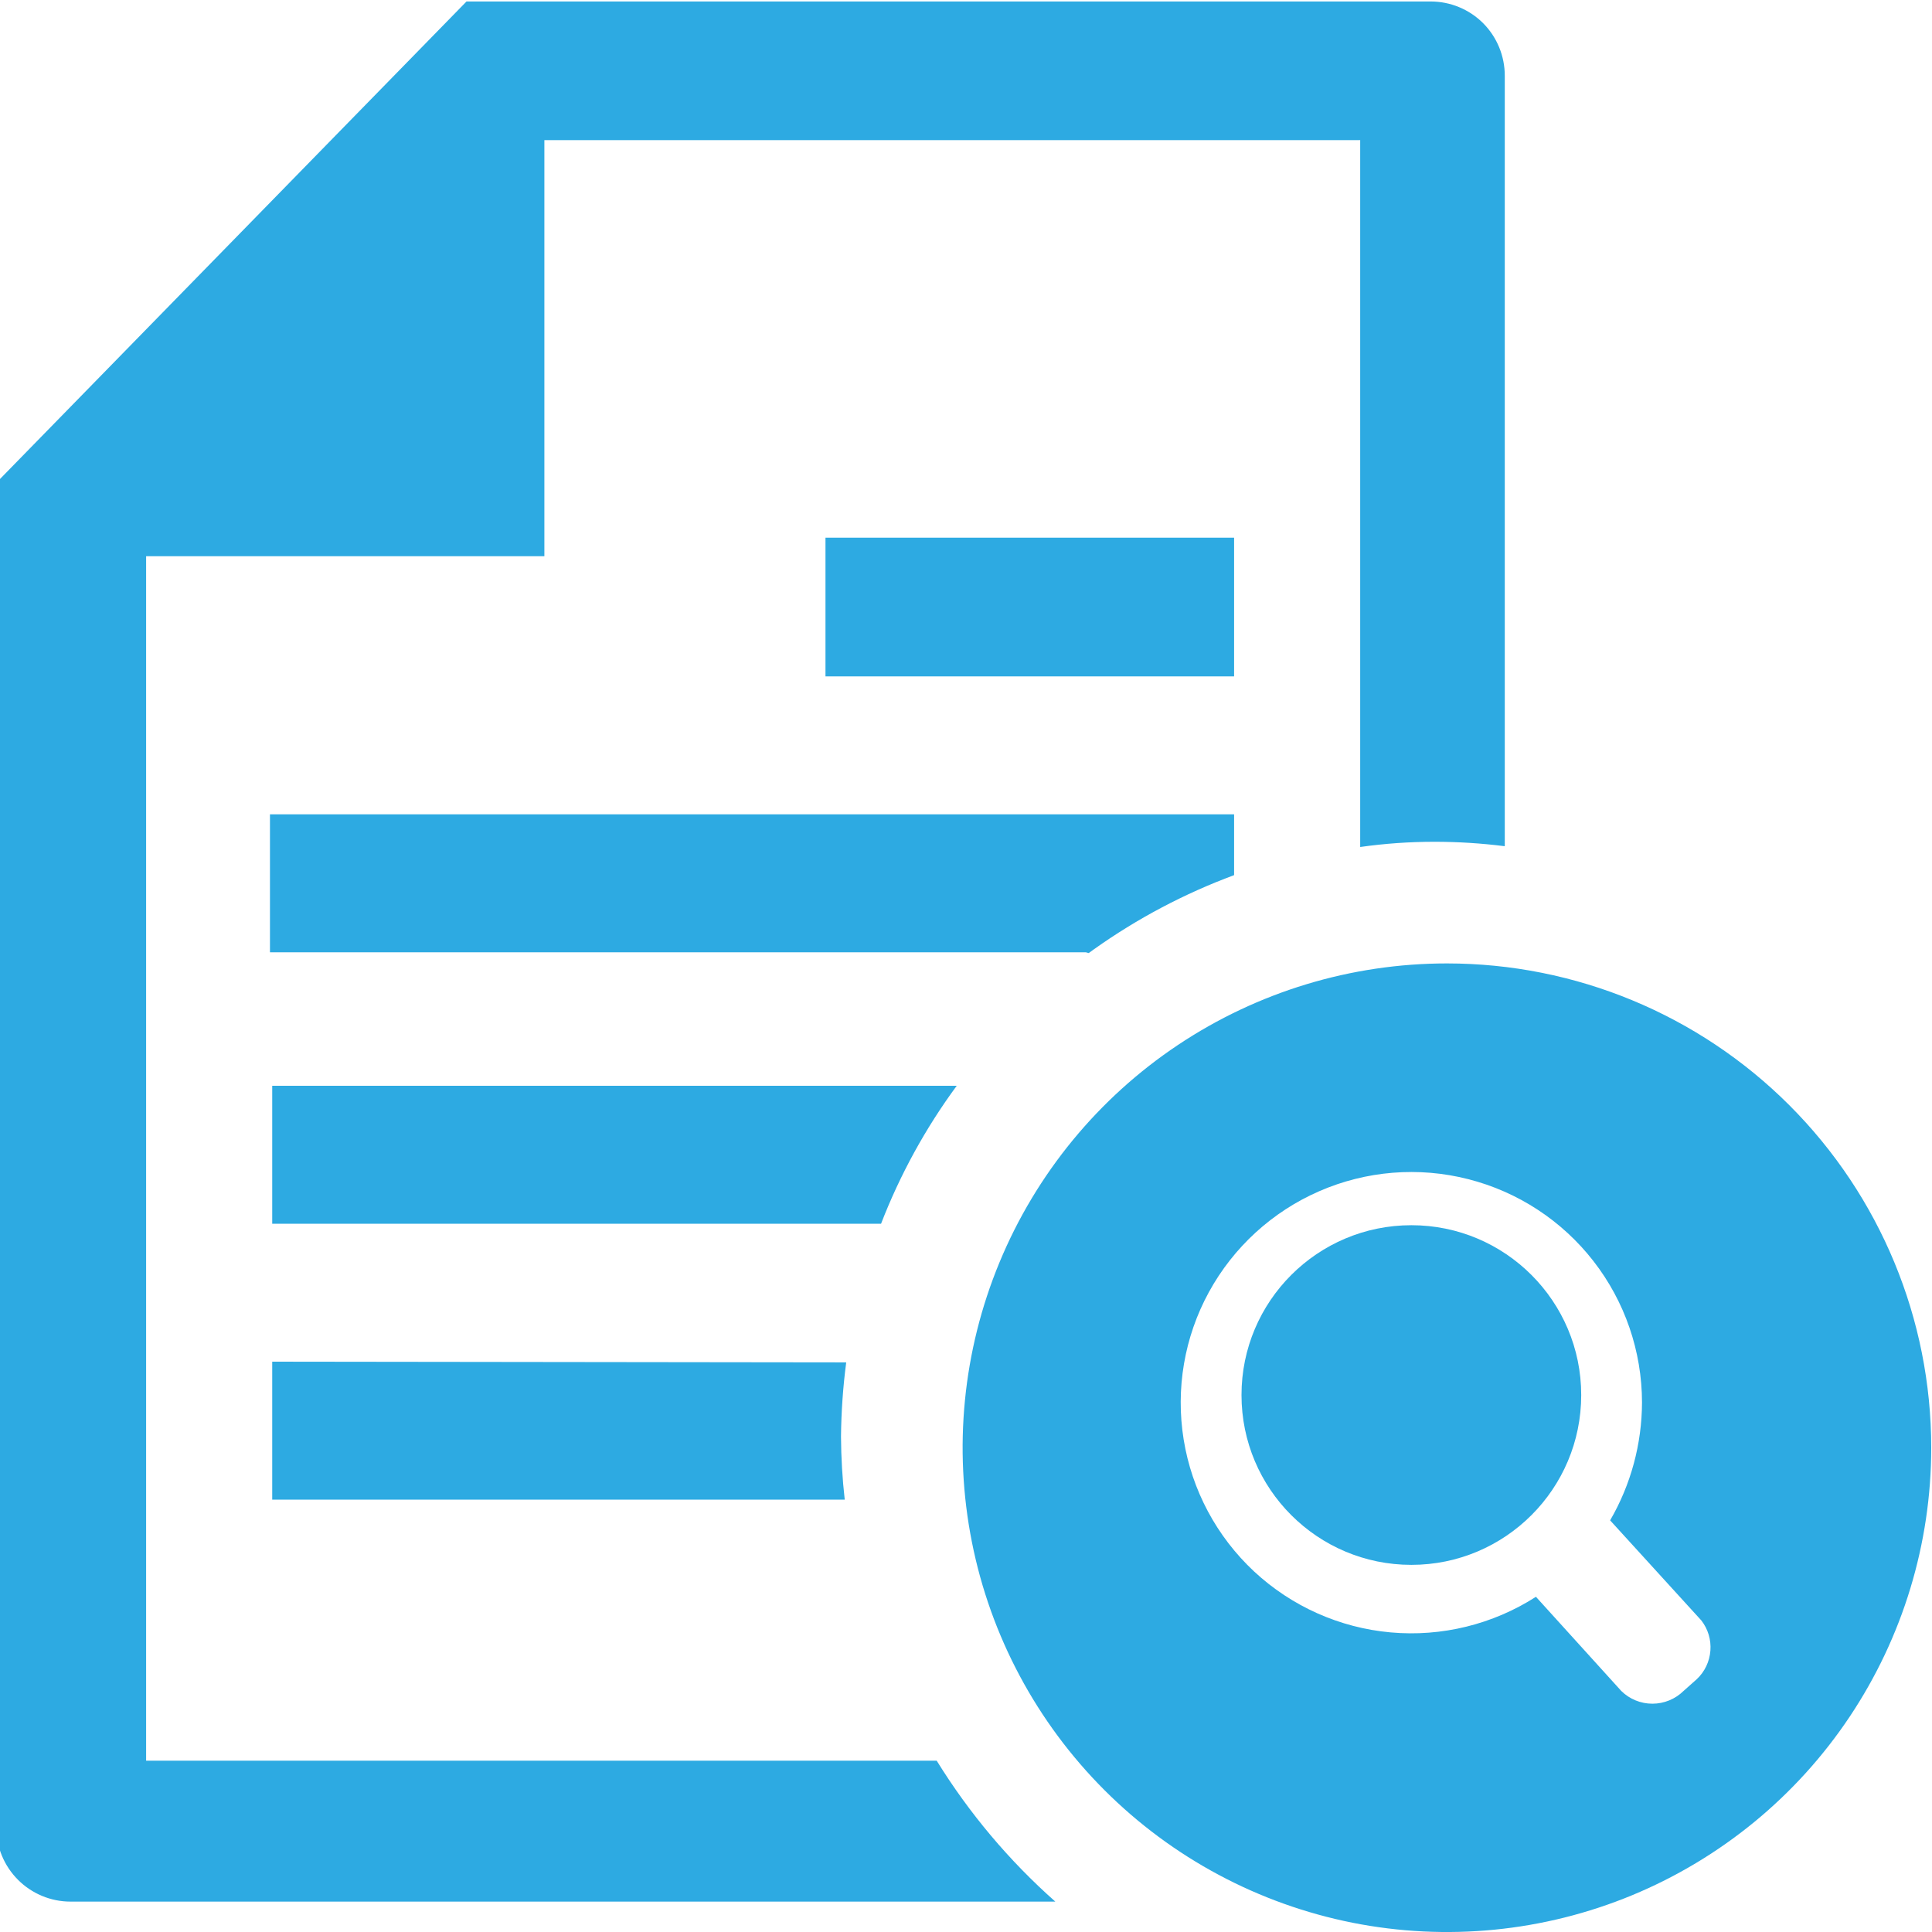 <svg width="30" height="30" viewBox="0 0 30 30" fill="none" xmlns="http://www.w3.org/2000/svg">
<g clip-path="url(#clip0_383_1088)">
<path d="M19.163 8.349H12.818V10.503H19.163V8.349Z" fill="#2DAAE2"/>
<path d="M14.856 16.86H4.227V19.002H13.681C13.976 18.239 14.371 17.519 14.856 16.86Z" fill="#2DAAE2"/>
<path d="M4.227 21.144V23.286H13.117C13.08 22.961 13.061 22.634 13.059 22.307C13.063 21.922 13.09 21.537 13.14 21.155L4.227 21.144Z" fill="#2DAAE2"/>
<path d="M14.545 27.34H2.269V8.637H8.453V2.176H21.121V13.152C21.503 13.098 21.887 13.071 22.273 13.071C22.639 13.071 23.003 13.094 23.366 13.14V1.175C23.366 0.869 23.245 0.576 23.03 0.36C22.814 0.144 22.52 0.023 22.215 0.023H7.244L-0.058 7.497V28.376C-0.058 28.681 0.064 28.974 0.28 29.19C0.496 29.406 0.789 29.528 1.094 29.528H16.387C15.669 28.893 15.049 28.155 14.545 27.34Z" fill="#2DAAE2"/>
<path d="M16.906 14.799L16.986 14.741C17.658 14.263 18.39 13.876 19.163 13.589V12.645H4.192V14.787H16.86L16.906 14.799Z" fill="#2DAAE2"/>
<path d="M21.916 24.299C23.372 24.299 24.553 23.119 24.553 21.662C24.553 20.206 23.372 19.025 21.916 19.025C20.459 19.025 19.278 20.206 19.278 21.662C19.278 23.119 20.459 24.299 21.916 24.299Z" fill="#2DAAE2"/>
<path d="M22.468 14.96C20.981 14.96 19.527 15.401 18.29 16.227C17.053 17.053 16.089 18.228 15.52 19.602C14.951 20.976 14.802 22.488 15.092 23.947C15.382 25.406 16.099 26.746 17.15 27.797C18.202 28.849 19.542 29.565 21.001 29.856C22.46 30.146 23.972 29.997 25.346 29.428C26.72 28.858 27.895 27.895 28.721 26.658C29.547 25.421 29.988 23.967 29.988 22.48C29.988 20.485 29.196 18.573 27.785 17.162C26.375 15.752 24.463 14.96 22.468 14.96ZM26.349 26.073L26.142 26.257C26.013 26.384 25.839 26.455 25.658 26.455C25.477 26.455 25.304 26.384 25.175 26.257L23.85 24.795C23.181 25.224 22.387 25.419 21.595 25.348C20.803 25.277 20.057 24.944 19.474 24.402C18.892 23.859 18.507 23.139 18.38 22.354C18.253 21.568 18.39 20.763 18.771 20.065C19.153 19.366 19.756 18.815 20.485 18.497C21.214 18.179 22.029 18.113 22.799 18.31C23.57 18.506 24.254 18.954 24.742 19.581C25.231 20.209 25.496 20.982 25.497 21.777C25.495 22.421 25.325 23.052 25.002 23.608L26.419 25.163C26.522 25.296 26.572 25.463 26.559 25.631C26.546 25.8 26.472 25.957 26.349 26.073Z" fill="#2DAAE2"/>
</g>
<defs>
<clipPath id="clip0_383_1088">
<rect width="29.988" height="30" fill="white"/>
</clipPath>
</defs>
</svg>
